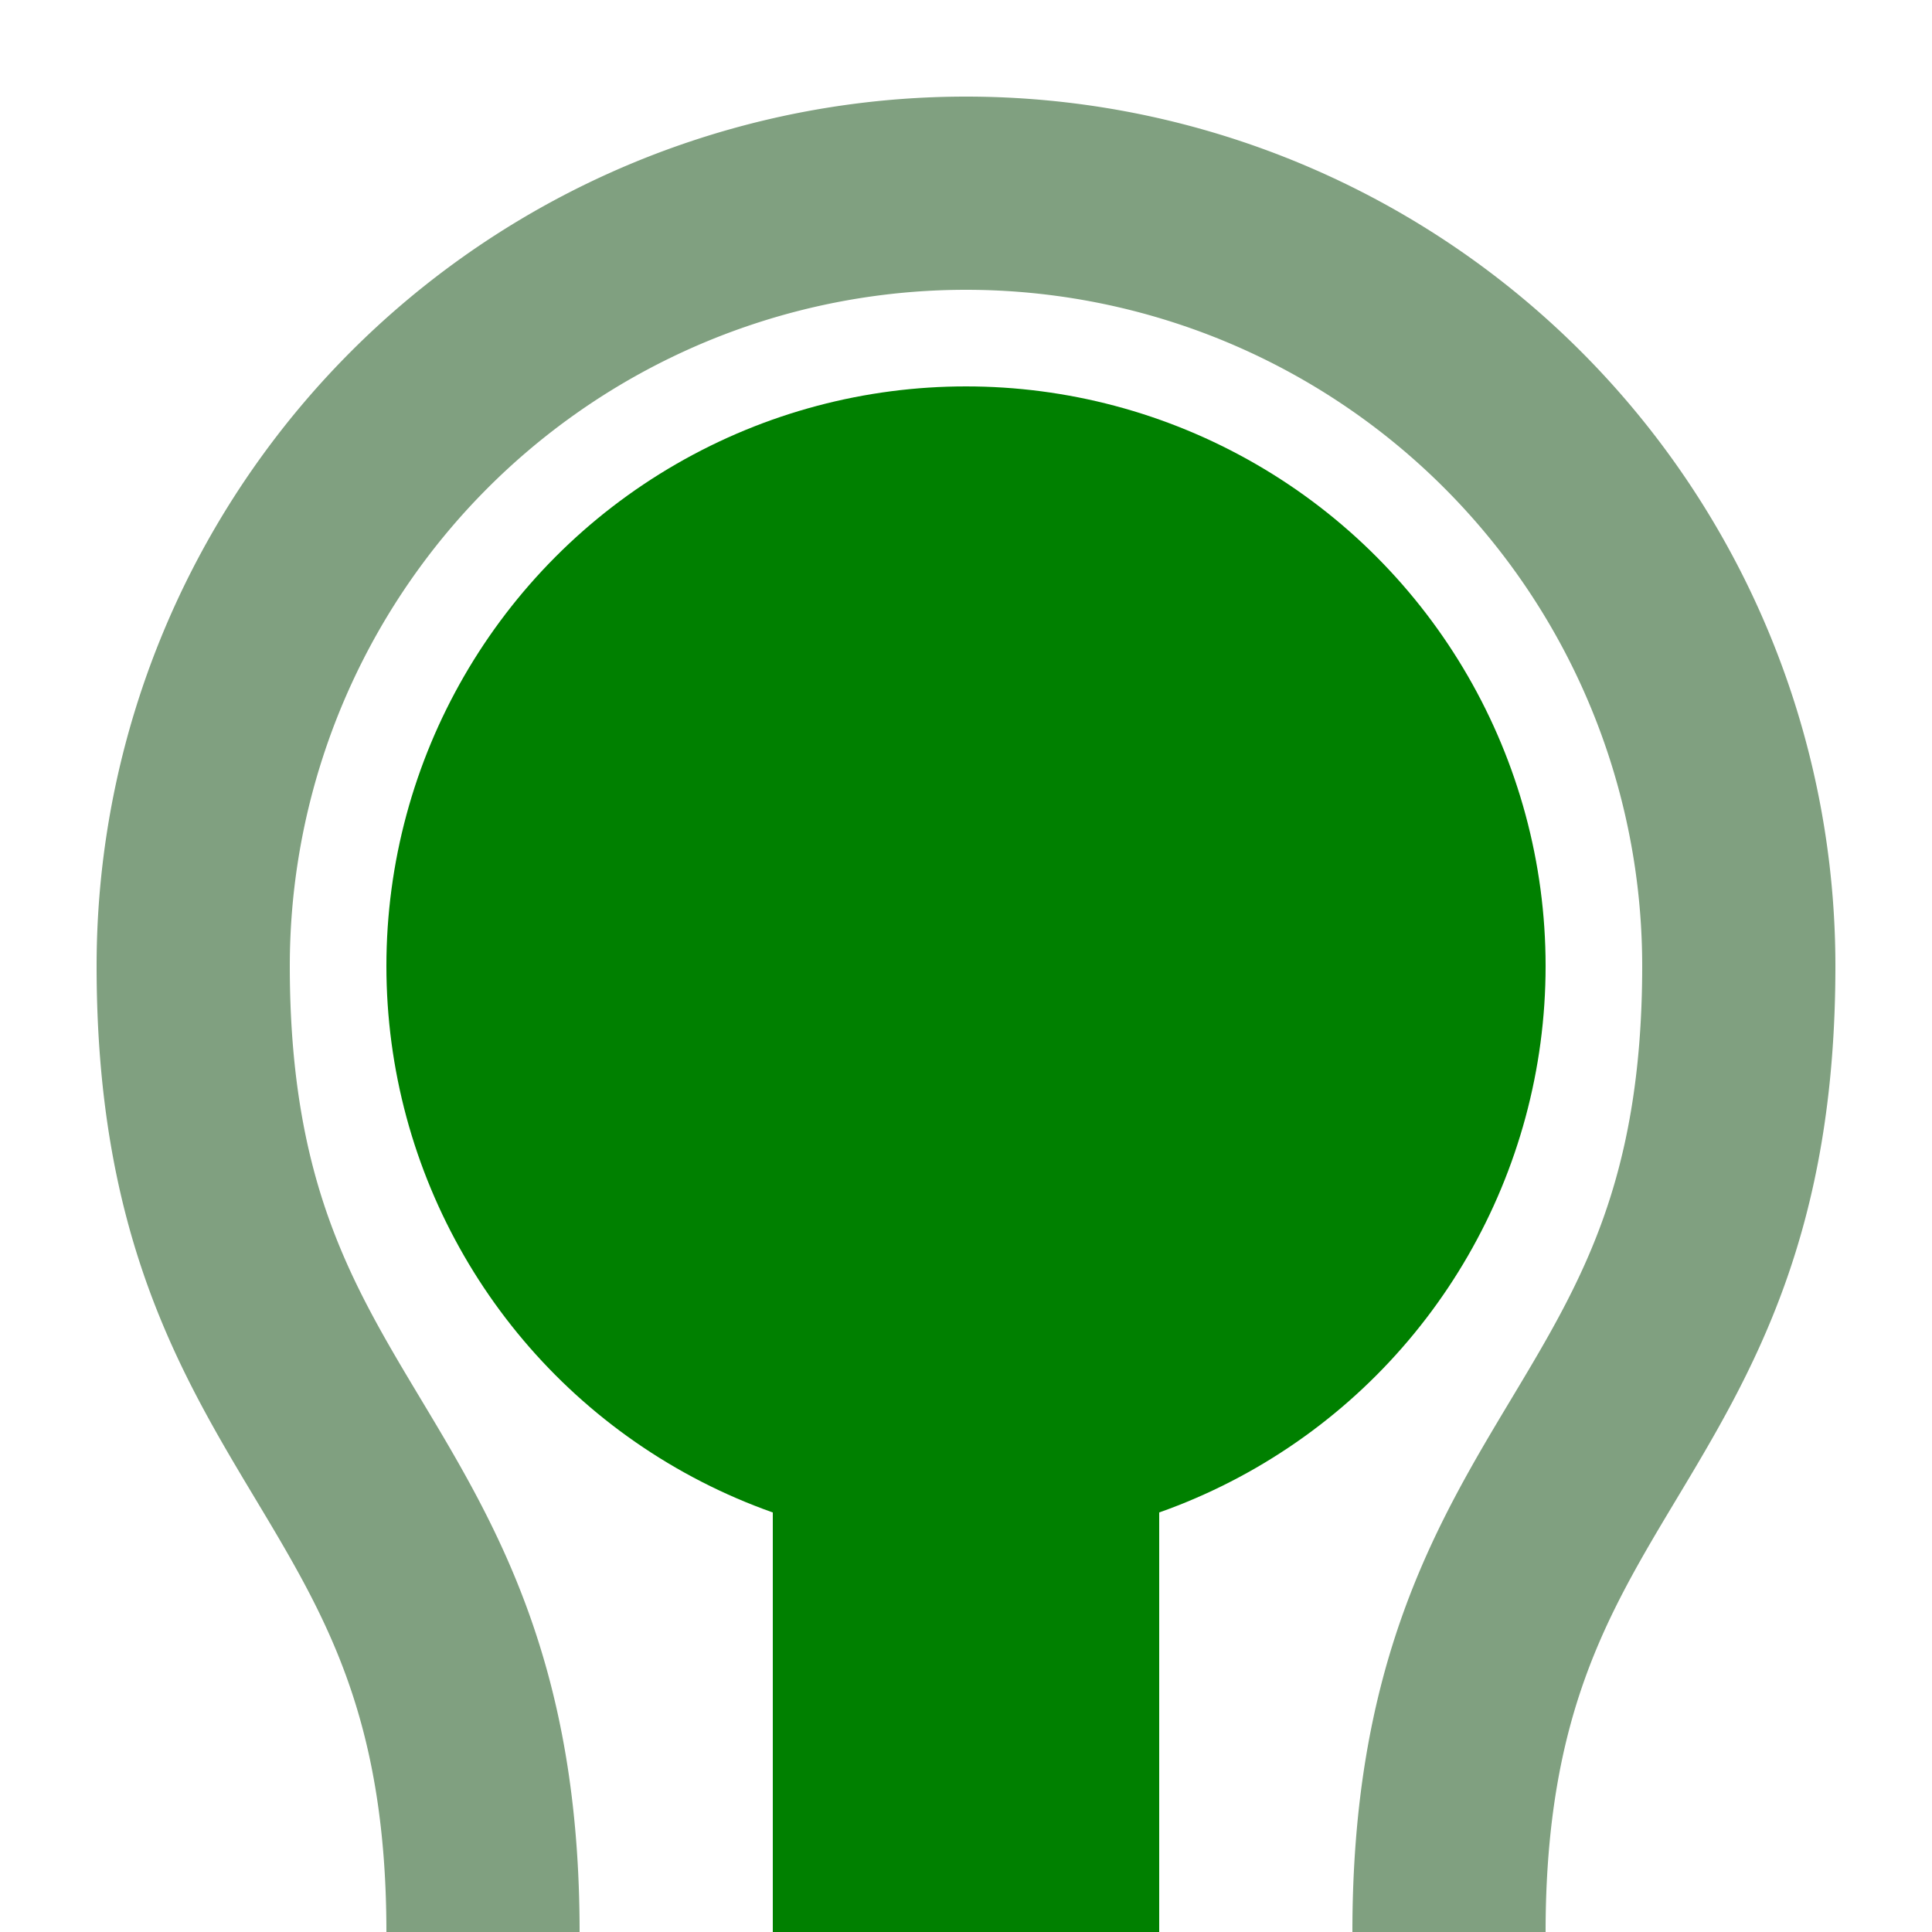 <?xml version="1.0" encoding="UTF-8"?>
<svg xmlns="http://www.w3.org/2000/svg" width="500" height="500">
 <title>fhKBHFa</title>
 <path stroke="#80A080" d="M 125,500 C 125,375 50,375 50,250 a 200,200 0 0 1 400,0 C 450,375 375,375 375,500" stroke-width="50" fill="none"/>
 <path stroke="#008000" d="M 250,250 V 500" stroke-width="100"/>
 <circle fill="#008000" cx="250" cy="250" r="150"/>
</svg>